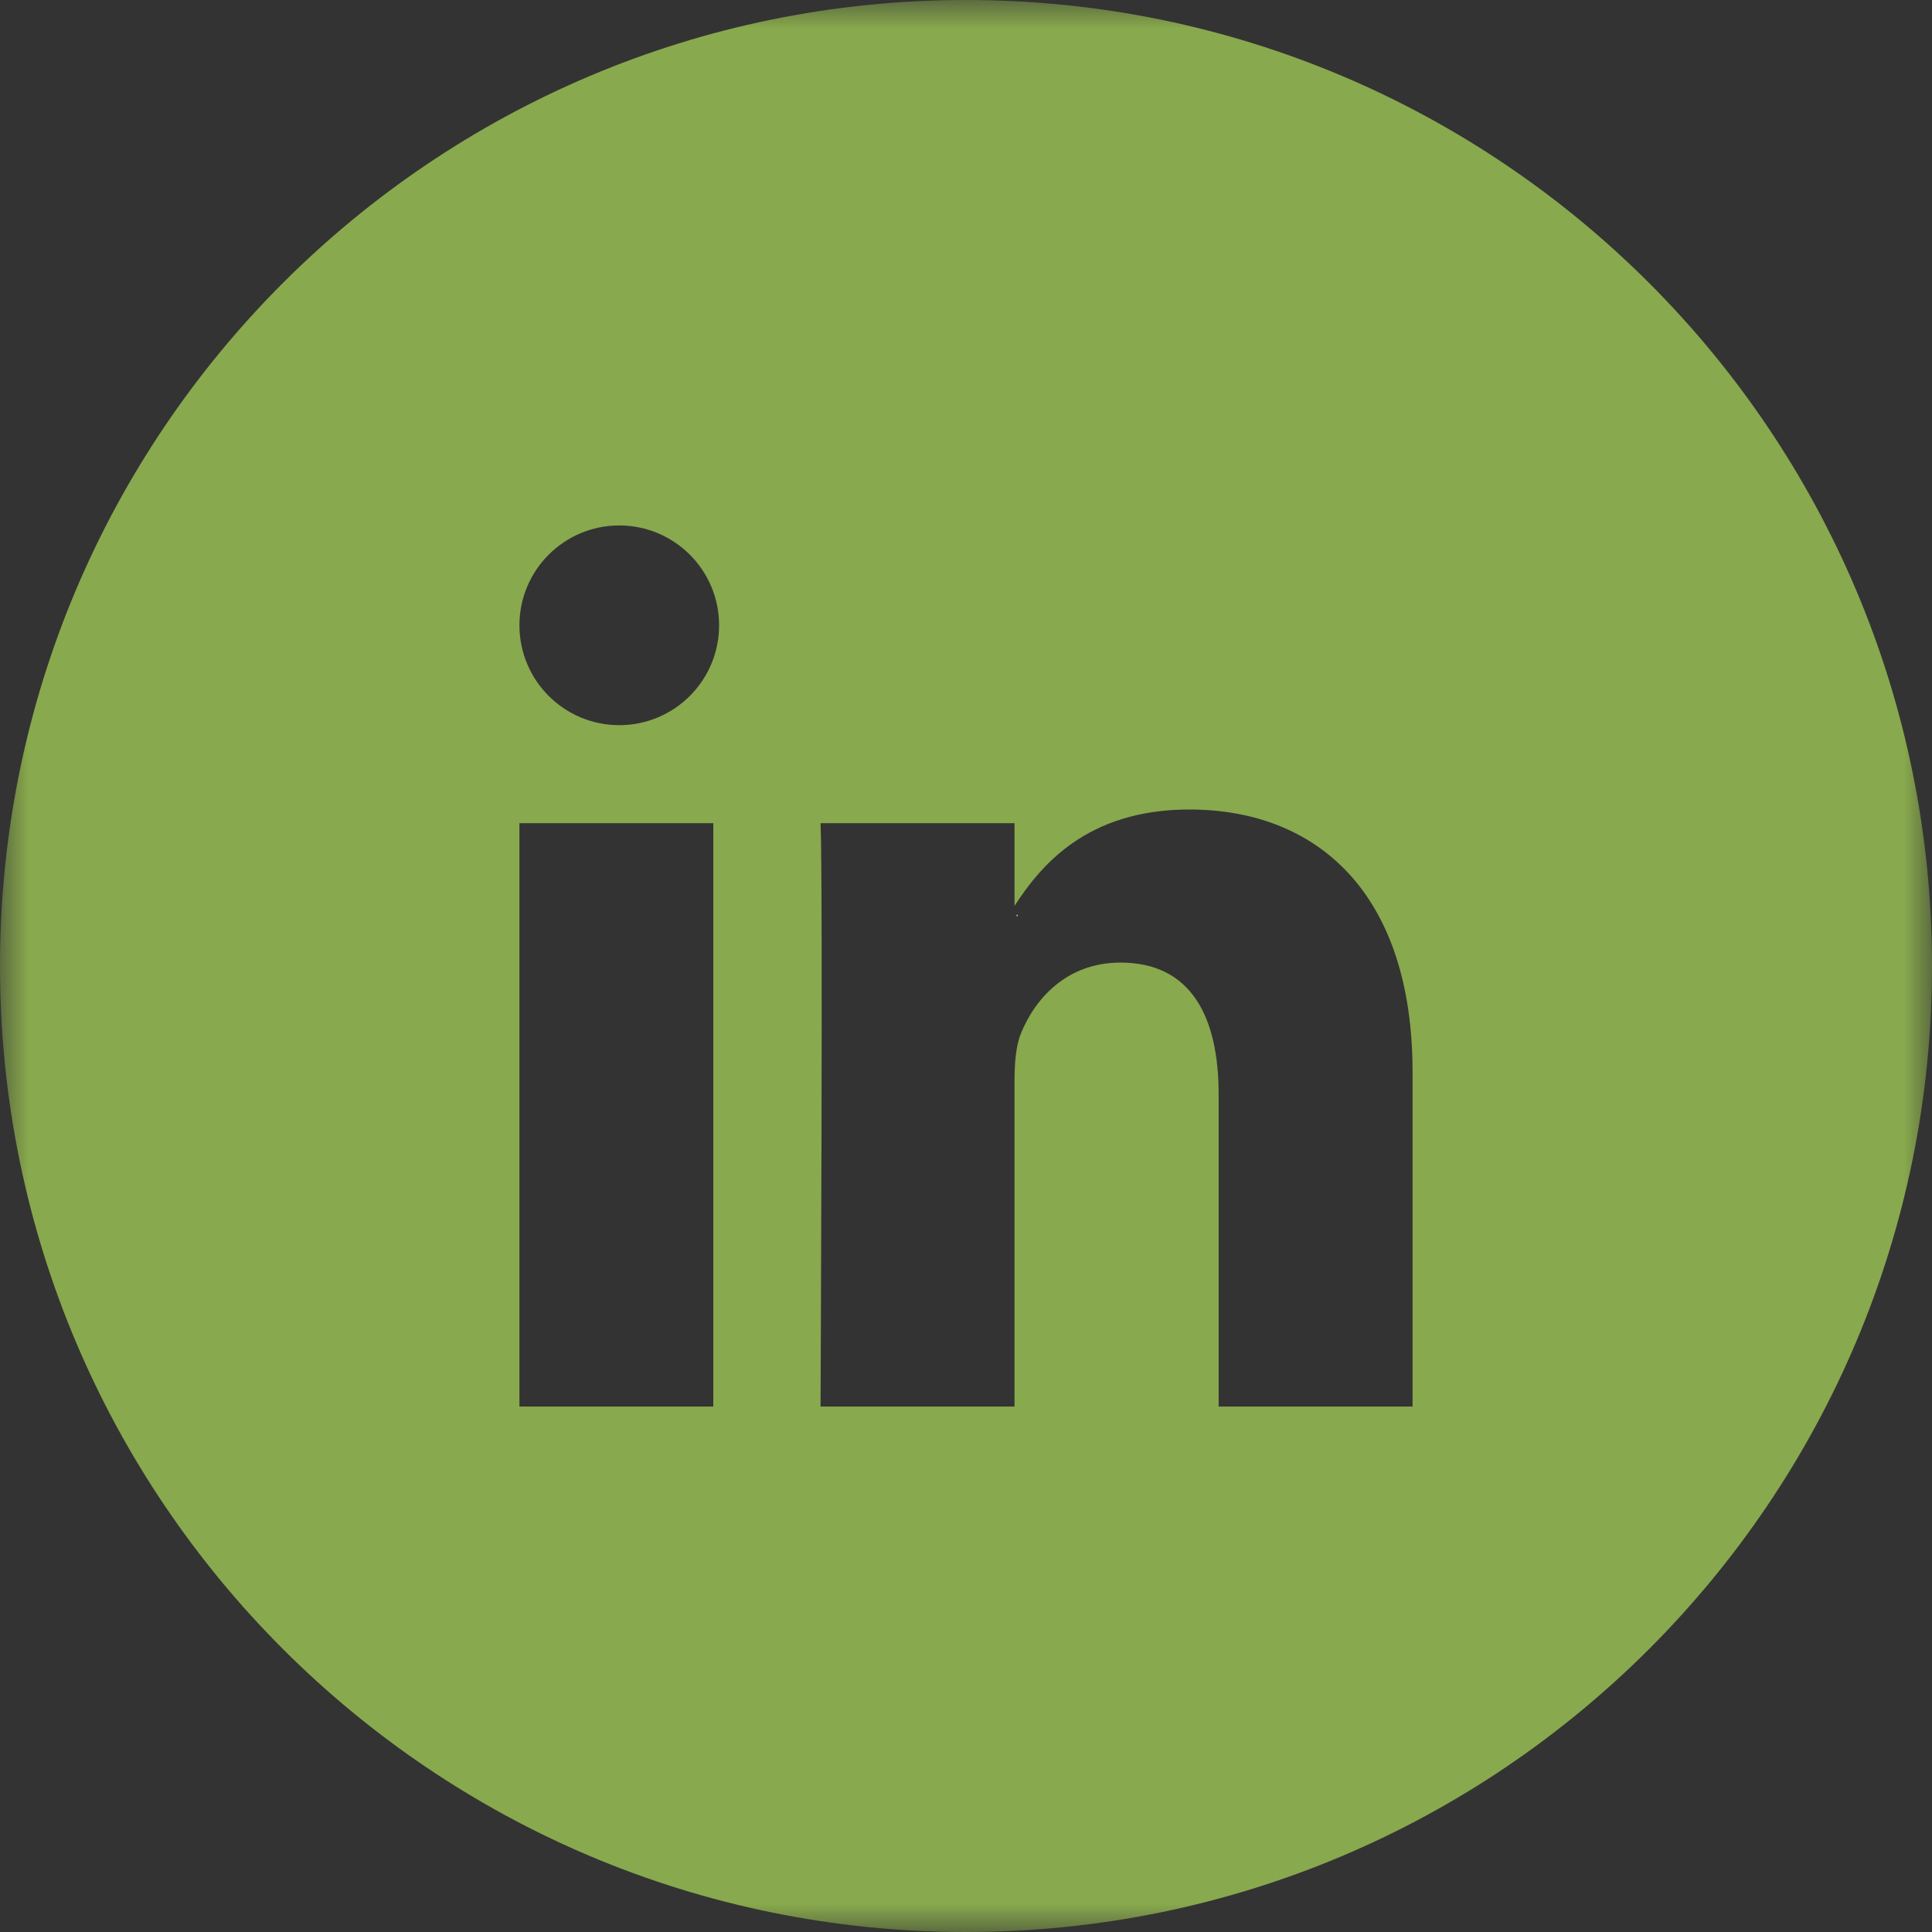<?xml version="1.0" encoding="UTF-8"?>
<svg width="35px" height="35px" viewBox="0 0 35 35" version="1.1" xmlns="http://www.w3.org/2000/svg" xmlns:xlink="http://www.w3.org/1999/xlink">
    <rect x="0" y="0" width="35" height="35" fill="#333333" stroke="none"/>
    <title>LINKEDIN-Icon_gruen</title>
    <defs>
        <polygon id="path-1" points="5.7692308e-05 0 35 0 35 35 5.7692308e-05 35"></polygon>
    </defs>
    <g id="Assets" stroke="none" stroke-width="1" fill="none" fill-rule="evenodd">
        <g id="LINKEDIN-Icon_gruen">
            <path d="M18.433,16.596 L18.433,16.562 C18.426,16.574 18.416,16.585 18.409,16.596 L18.433,16.596 Z" id="Fill-1" fill="#FFFFFF" fill-rule="nonzero"></path>
            <g id="Fill-3-Clipped">
                <mask id="mask-2" fill="white">
                    <use xlink:href="#path-1"></use>
                </mask>
                <g id="path-1"></g>
                <path d="M25.59,25.481 L22.077,25.481 L22.077,19.827 C22.077,18.407 21.57,17.438 20.298,17.438 C19.327,17.438 18.75,18.091 18.495,18.722 C18.403,18.948 18.379,19.262 18.379,19.579 L18.379,25.481 L14.865,25.481 C14.865,25.481 14.912,15.905 14.865,14.913 L18.379,14.913 L18.379,16.411 C18.846,15.692 19.679,14.665 21.545,14.665 C23.857,14.665 25.59,16.176 25.59,19.421 L25.59,25.481 Z M12.922,14.913 L12.922,25.481 L9.41,25.481 L9.41,14.913 L12.922,14.913 Z M11.219,9.519 C12.217,9.519 13.027,10.329 13.027,11.328 C13.027,12.327 12.217,13.137 11.219,13.137 C10.22,13.137 9.41,12.327 9.41,11.328 C9.41,10.329 10.22,9.519 11.219,9.519 Z M17.5,0 C7.835,0 5.76923076e-05,7.835 5.76923076e-05,17.5 C5.76923076e-05,27.165 7.835,35 17.5,35 C27.165,35 35,27.165 35,17.5 C35,7.835 27.165,0 17.5,0 L17.5,0 Z" id="Fill-3" fill="#88A94D" fill-rule="nonzero" mask="url(#mask-2)"></path>
            </g>
        </g>
    </g>
</svg>